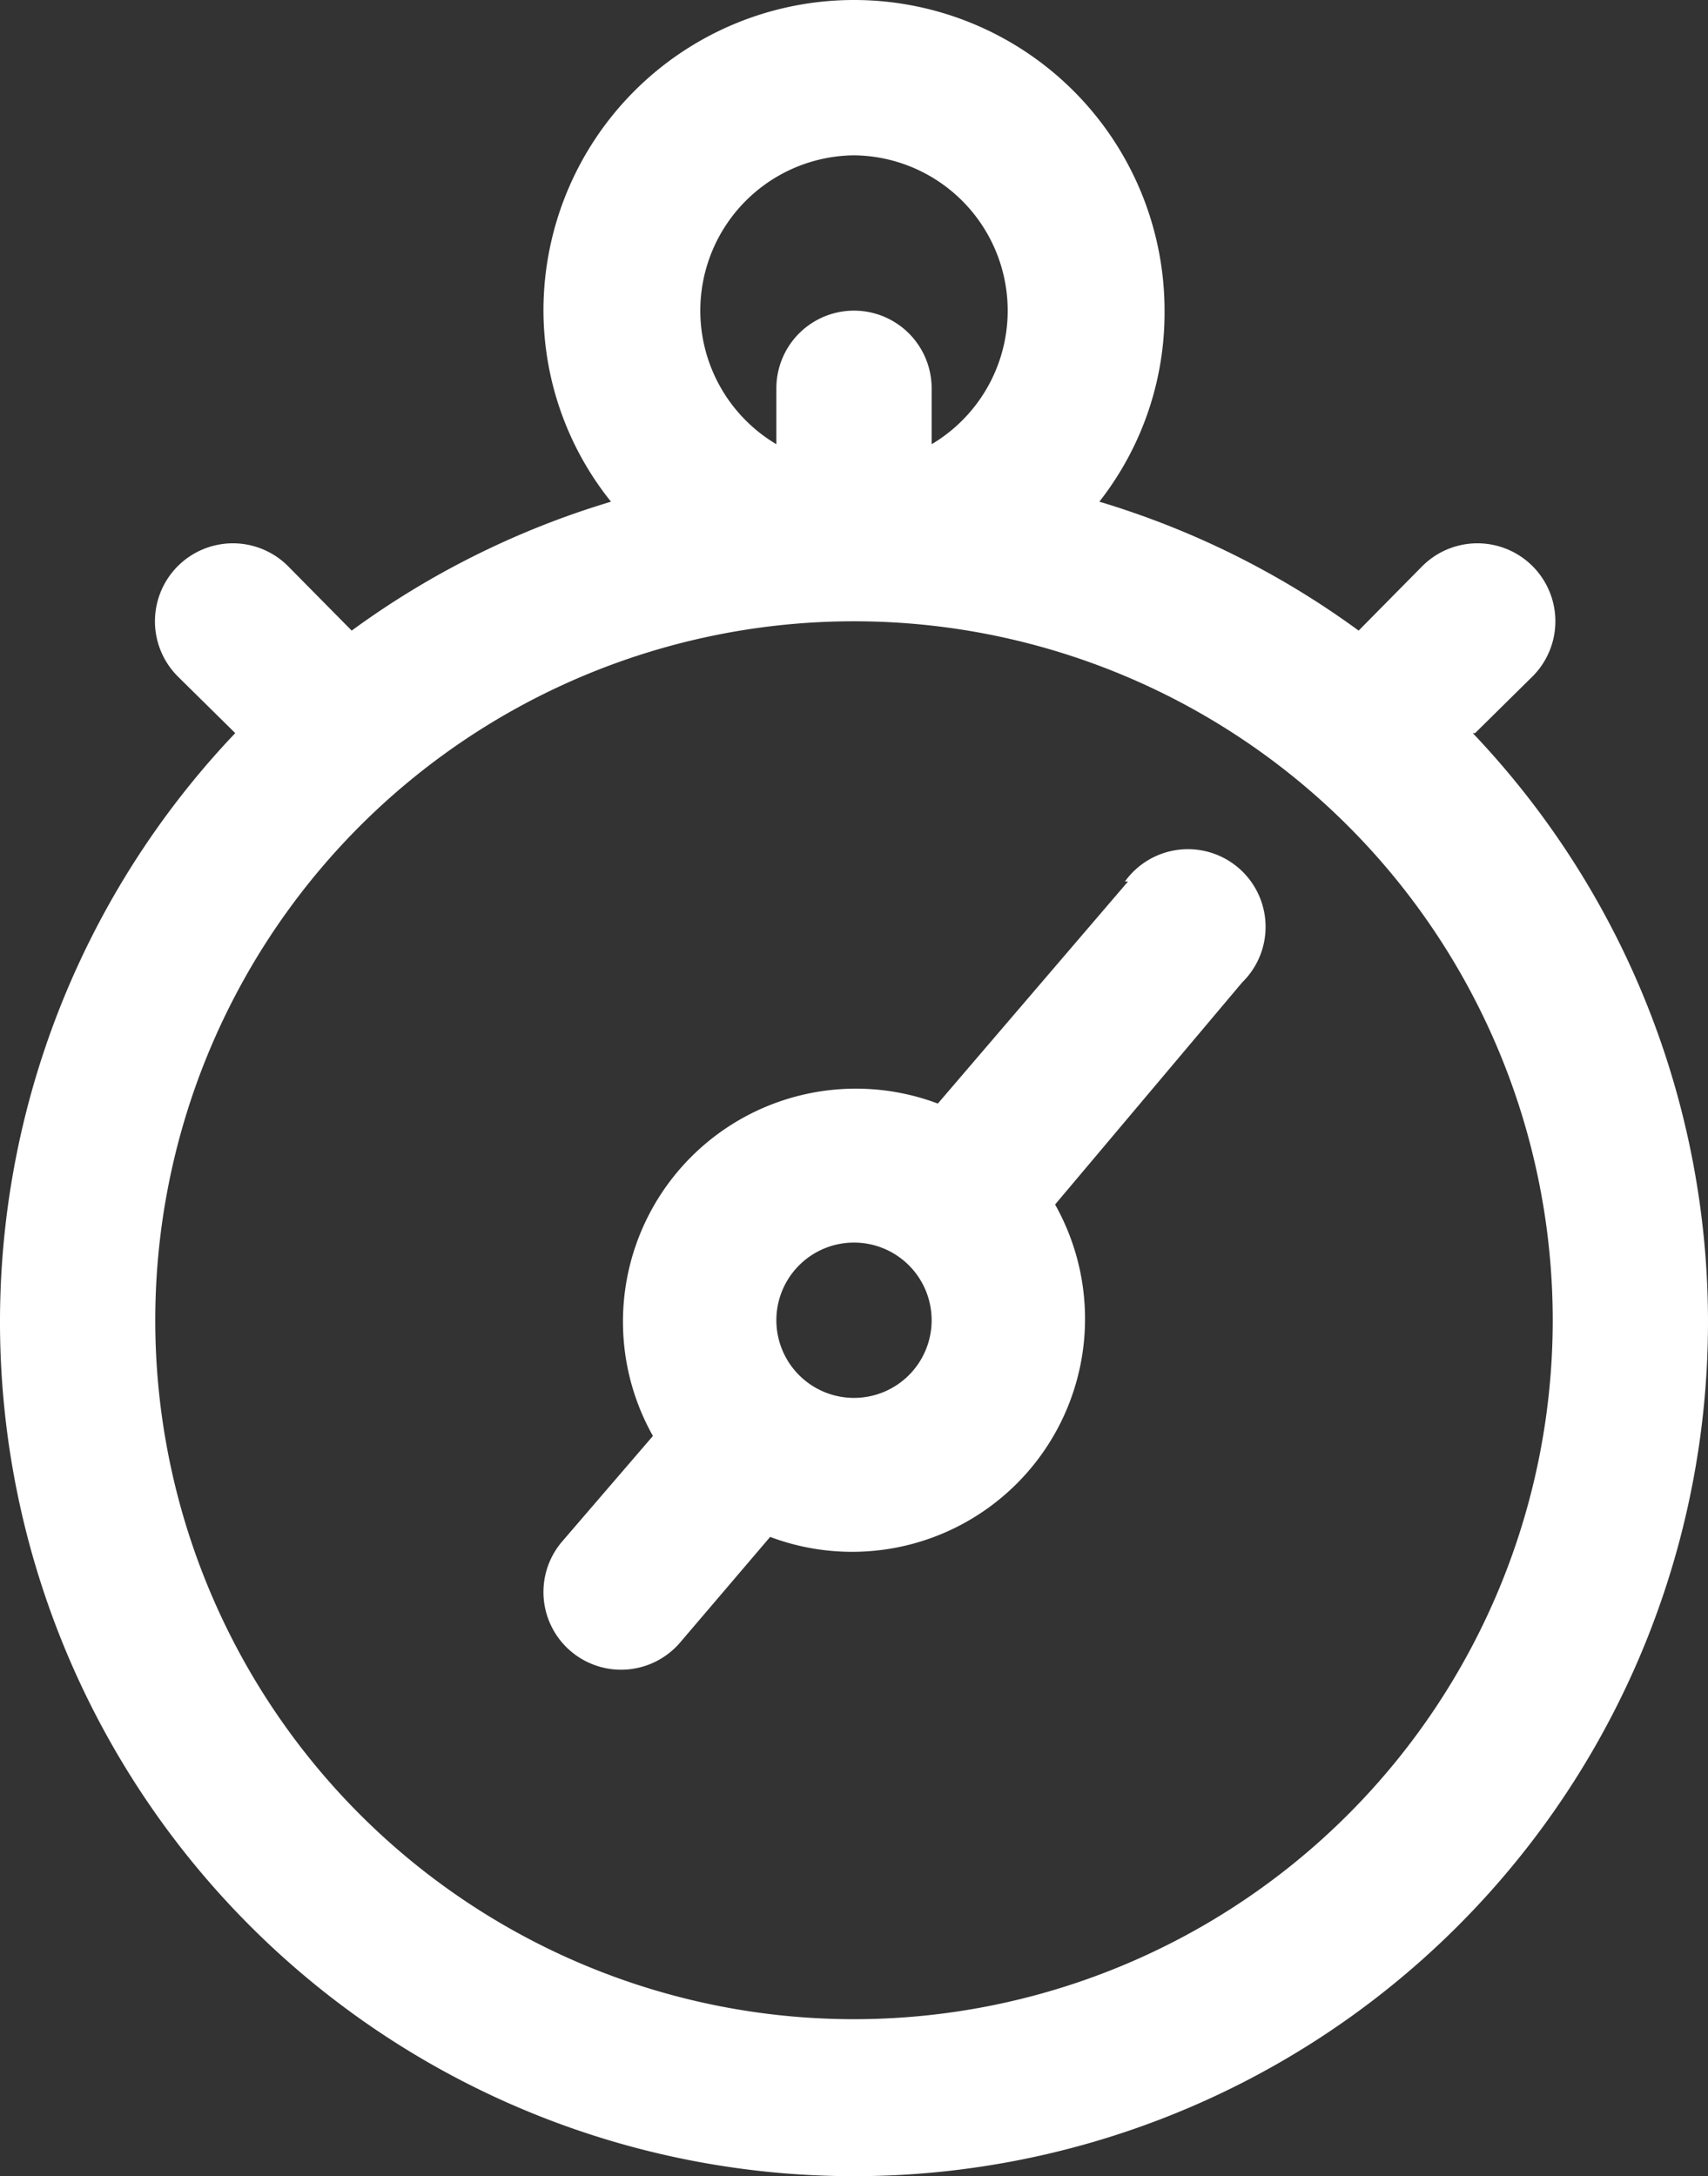 <svg xmlns="http://www.w3.org/2000/svg" width="22" height="28.021" viewBox="0 0 22 28.021"><rect x="0" y="0" width="22" height="28.021" fill="#333333" stroke="none"/><g id="chronometer" transform="translate(-5 -2)"><path id="Tracciato_30" data-name="Tracciato 30" d="M24,11.44l.74-.73a1,1,0,1,0-1.42-1.42l-.82.83a11,11,0,0,0-3.34-1.66A3.94,3.94,0,0,0,20,6a4,4,0,1,0-8,0,3.94,3.94,0,0,0,.87,2.46,11,11,0,0,0-3.34,1.66l-.82-.83a1,1,0,0,0-1.42,1.42l.74.73a11,11,0,1,0,15.94,0ZM16,4a2,2,0,0,1,1,3.72V7a1,1,0,0,0-2,0v.72A2,2,0,0,1,16,4Zm0,24a9,9,0,1,1,9-9,9,9,0,0,1-9,9Z" fill="#fff"></path><path id="Tracciato_31" data-name="Tracciato 31" d="M19.53,13.35l-2.45,2.86a3,3,0,0,0-3.67,4.28l-1.17,1.36a1,1,0,0,0,1.52,1.3l1.16-1.36a3,3,0,0,0,3.67-4.28L21,14.65a1,1,0,1,0-1.51-1.3ZM16,20a1,1,0,1,1,1-1A1,1,0,0,1,16,20Z" fill="#fff"></path></g></svg>
